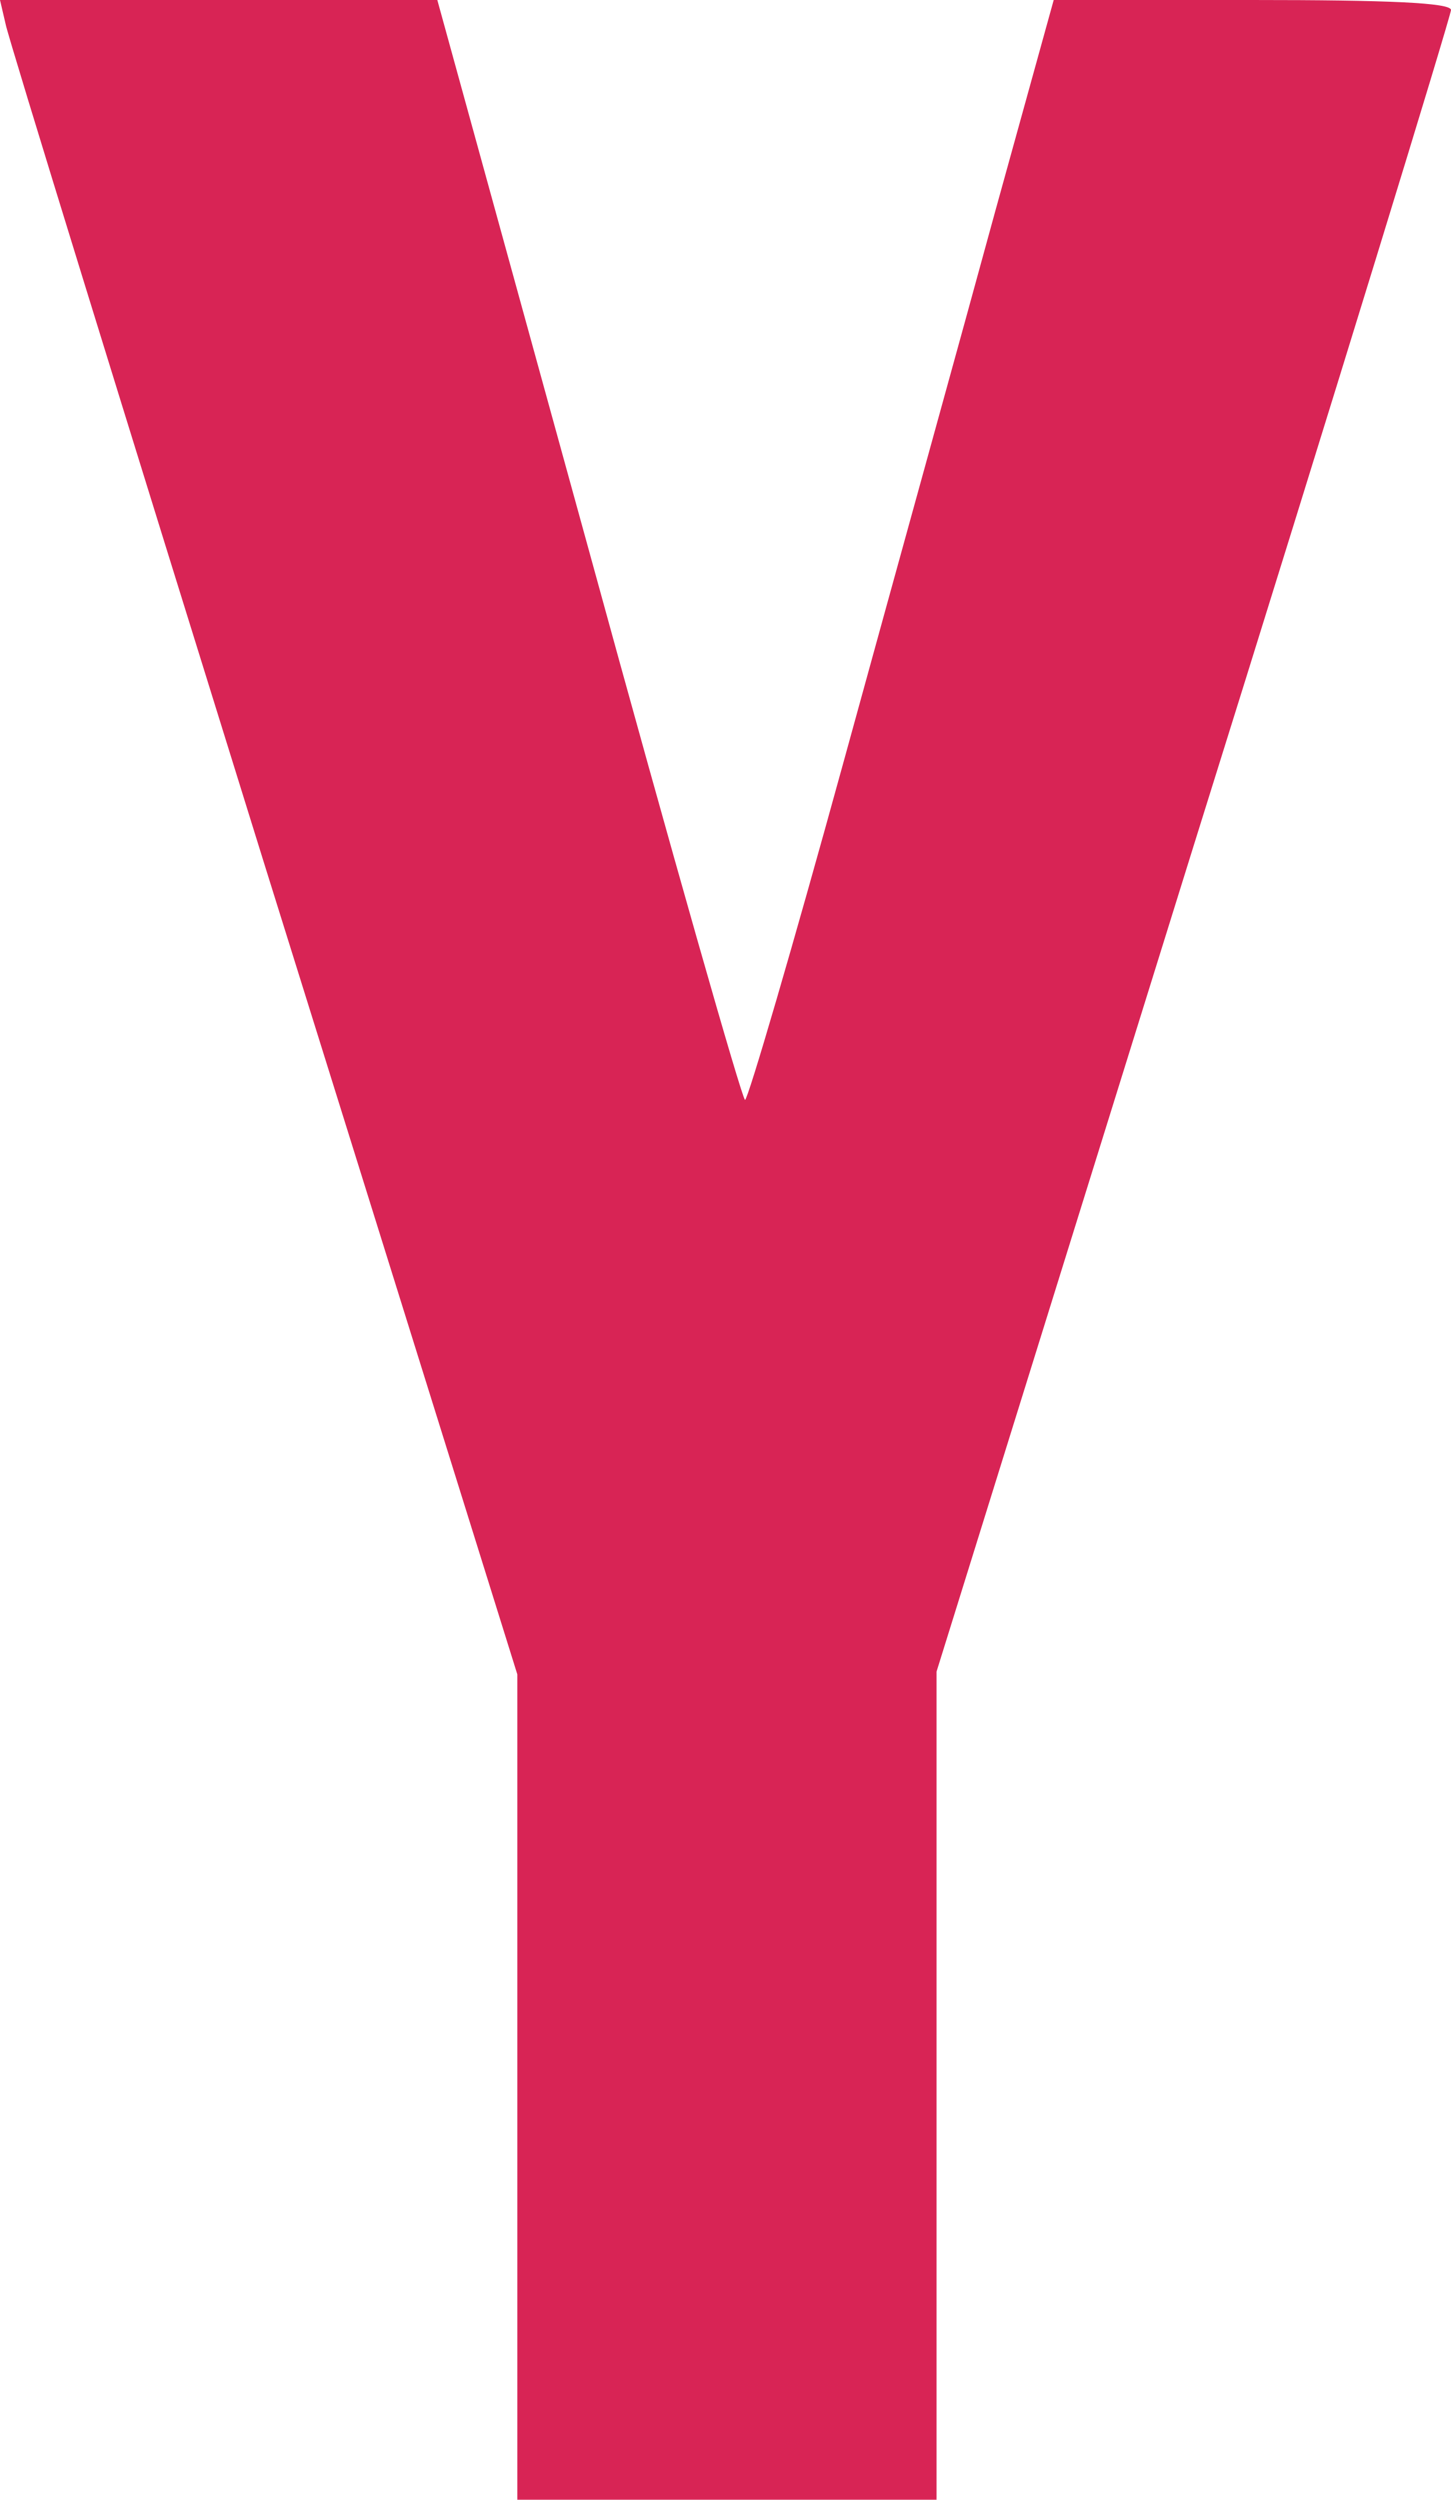 <?xml version="1.0" encoding="UTF-8"?> <svg xmlns="http://www.w3.org/2000/svg" width="36" height="62" viewBox="0 0 36 62" fill="none"><path d="M0.142 0.609C0.213 0.969 3.097 10.303 6.548 21.396L12.835 41.529V51.764V62H18.035H23.236V51.742V41.461L29.618 20.967C33.14 9.717 36 0.383 36 0.248C36 0.068 34.44 -1.31503e-06 31.06 -1.31503e-06H26.143L24.701 5.208C23.921 8.071 22.219 14.204 20.943 18.848C19.666 23.492 18.555 27.28 18.485 27.28C18.414 27.28 16.665 21.148 14.608 13.64L10.85 -1.31503e-06H5.437H0L0.142 0.609Z" fill="#D82455"></path></svg> 